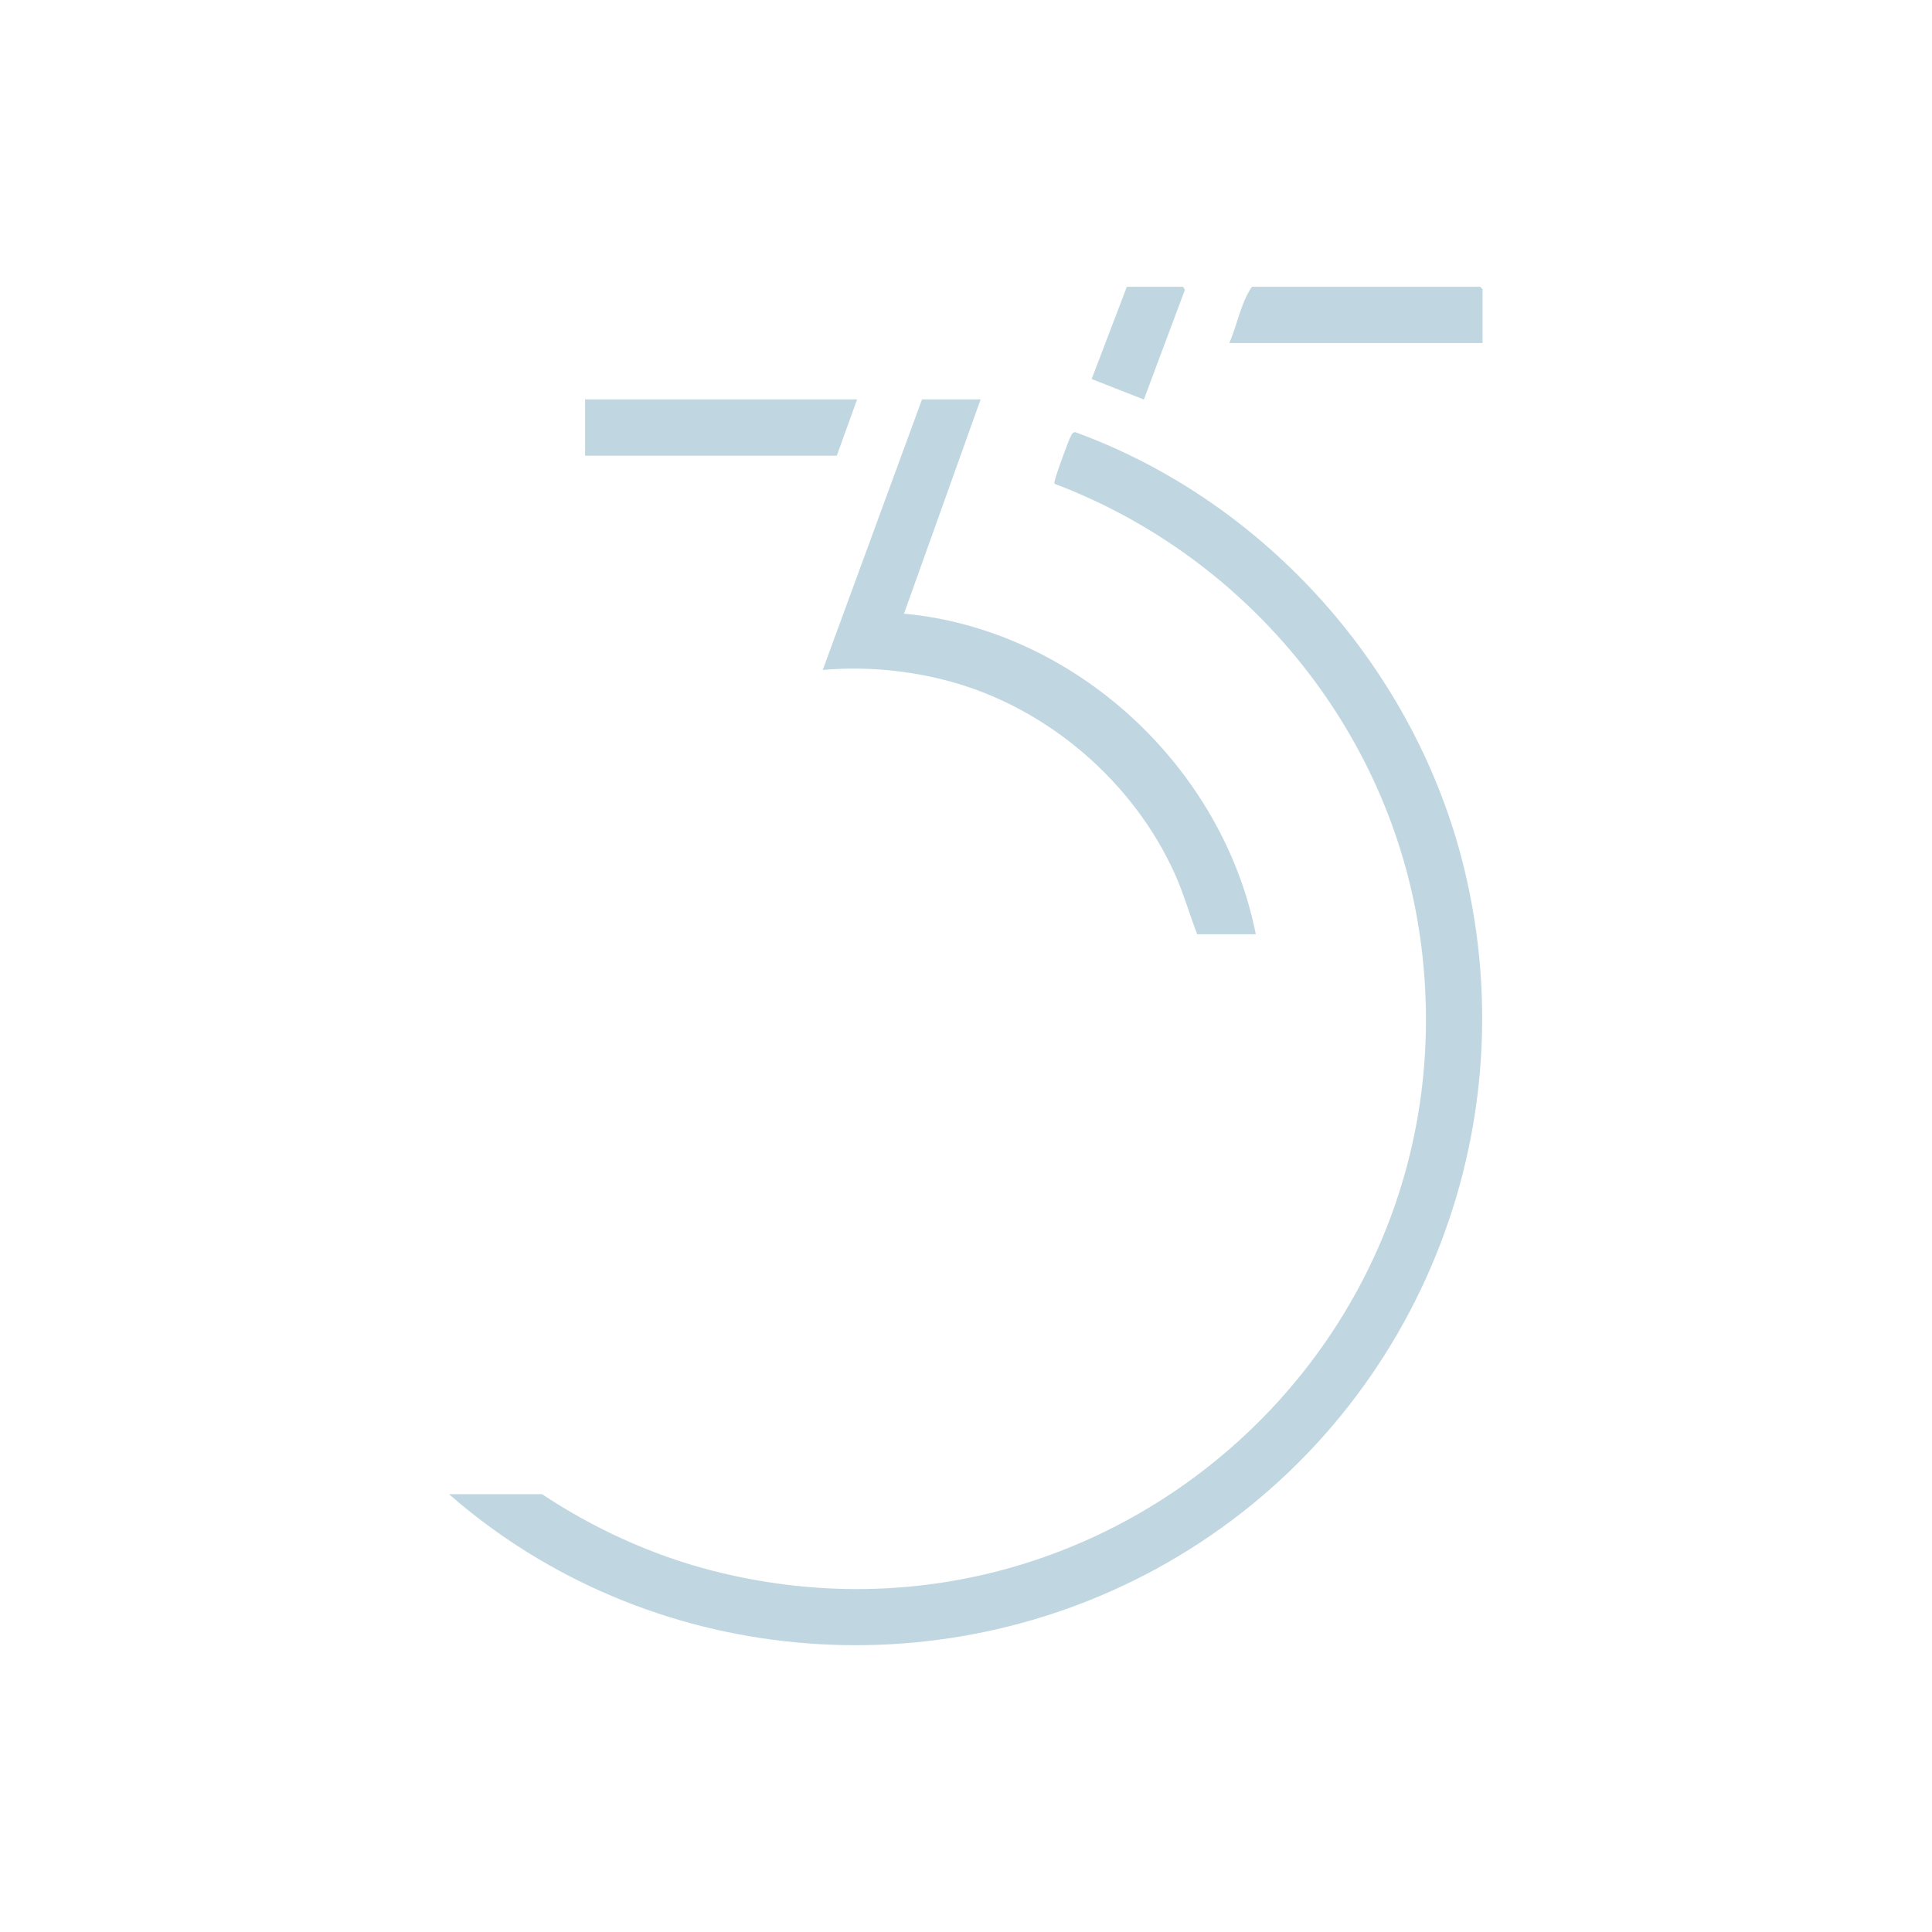<svg xmlns="http://www.w3.org/2000/svg" version="1.1" xmlns:xlink="http://www.w3.org/1999/xlink" xmlns:svgjs="http://svgjs.dev/svgjs" width="512" height="512"><rect width="100%" height="100%" fill="#333333" stroke="none"/><svg width="512" height="512" viewBox="0 0 512 512" fill="none" xmlns="http://www.w3.org/2000/svg">
<rect width="512" height="512" fill="white"></rect>
<g opacity="0.39">
<path d="M119 395.98H143.654C157.242 405.009 172.669 412.083 188.523 416.174C292.392 442.965 390.004 357.107 376.669 250.765C369.702 195.2 331.568 147.962 279.529 128.233C279.289 127.947 279.463 127.686 279.513 127.391C279.741 126.101 283.177 116.587 283.82 115.495C284.131 114.964 284.222 114.591 284.956 114.529C335.7 133.021 375.316 177.753 388.05 230.264C405.609 302.666 373.378 377.683 309.05 414.294C248.506 448.753 171.461 441.845 119 395.984L119 395.98Z" fill="#5E98B2"></path>
<path d="M259.879 105.845L239.573 162.625C284.857 166.833 324.008 203.191 332.804 247.595H317.266C315.208 242.276 313.681 236.778 311.333 231.563C300.312 207.108 277.608 187.591 251.681 180.566C240.723 177.599 229.362 176.57 218.031 177.546L244.341 105.84H259.879V105.845Z" fill="#5E98B2"></path>
<path d="M227.146 105.845L221.761 120.765H155.047V105.845H227.146Z" fill="#5E98B2"></path>
<path d="M392.888 90.92H325.764C327.896 86.095 328.805 80.311 331.772 76H392.266L392.888 76.622V90.92Z" fill="#5E98B2"></path>
<path d="M313.54 76L313.997 76.859L303.138 105.878L289.297 100.447L298.624 76H313.54Z" fill="#5E98B2"></path>
</g>
</svg><style>@media (prefers-color-scheme: light) { :root { filter: none; } }
@media (prefers-color-scheme: dark) { :root { filter: none; } }
</style></svg>